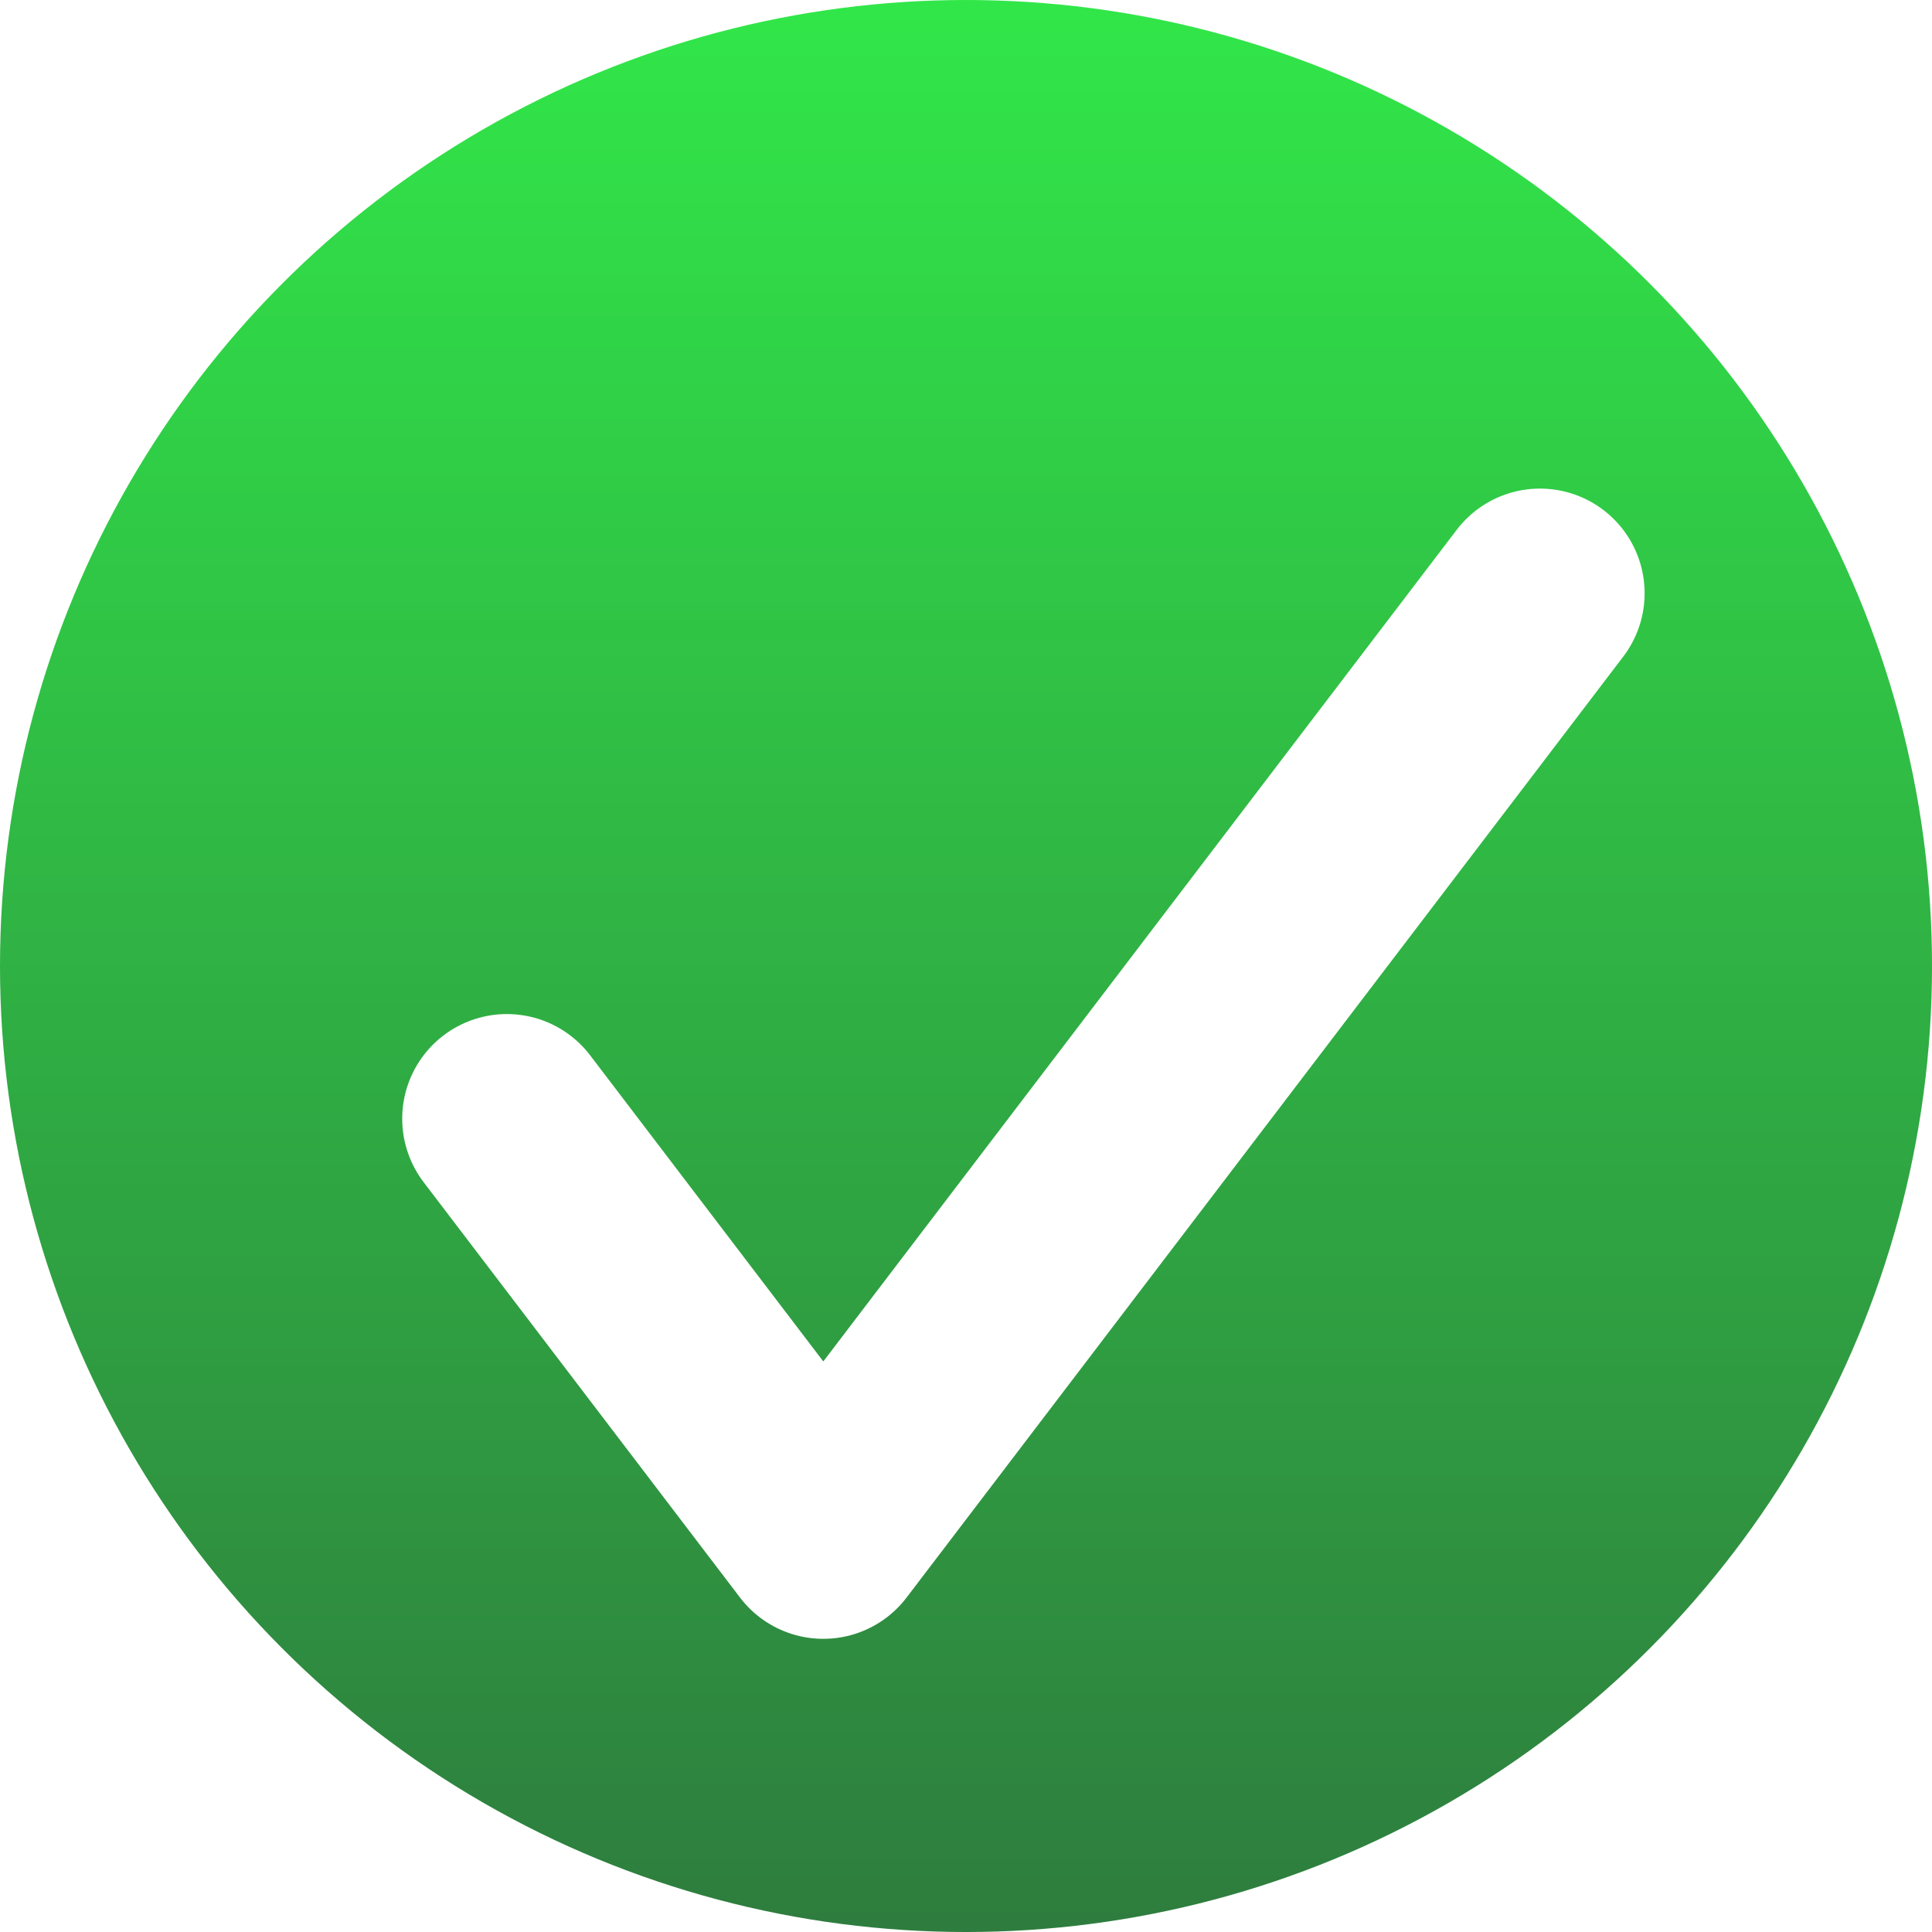 <svg xmlns="http://www.w3.org/2000/svg" xmlns:xlink="http://www.w3.org/1999/xlink" width="138.447" height="138.447" viewBox="0 0 138.447 138.447">
  <defs>
    <linearGradient id="linear-gradient" x1="0.5" y1="1" x2="0.5" gradientUnits="objectBoundingBox">
      <stop offset="0" stop-color="#2e7c3e"/>
      <stop offset="1" stop-color="#31e749"/>
      <stop offset="1" stop-color="#7bb62d"/>
    </linearGradient>
    <filter id="Path_20" x="18.313" y="24.5" width="110.053" height="100.437" filterUnits="userSpaceOnUse">
      <feOffset dx="7" dy="7" input="SourceAlpha"/>
      <feGaussianBlur stdDeviation="2.5" result="blur"/>
      <feFlood flood-color="#1a1818" flood-opacity="0.502"/>
      <feComposite operator="in" in2="blur"/>
      <feComposite in="SourceGraphic"/>
    </filter>
  </defs>
  <g id="Group_164" data-name="Group 164" transform="translate(-74.889 -107.831)">
    <circle id="Ellipse_4" data-name="Ellipse 4" cx="69.224" cy="69.224" r="69.224" transform="translate(74.889 107.831)" fill="url(#linear-gradient)"/>
    <g transform="matrix(1, 0, 0, 1, 74.89, 107.83)" filter="url(#Path_20)">
      <path id="Path_20-2" data-name="Path 20" d="M129.111,211.148l22.675,29.771,51.356-67.426" transform="translate(-99.79 -137.98)" fill="none" stroke="#fff" stroke-linecap="round" stroke-linejoin="round" stroke-width="15"/>
    </g>
  </g>
</svg>
